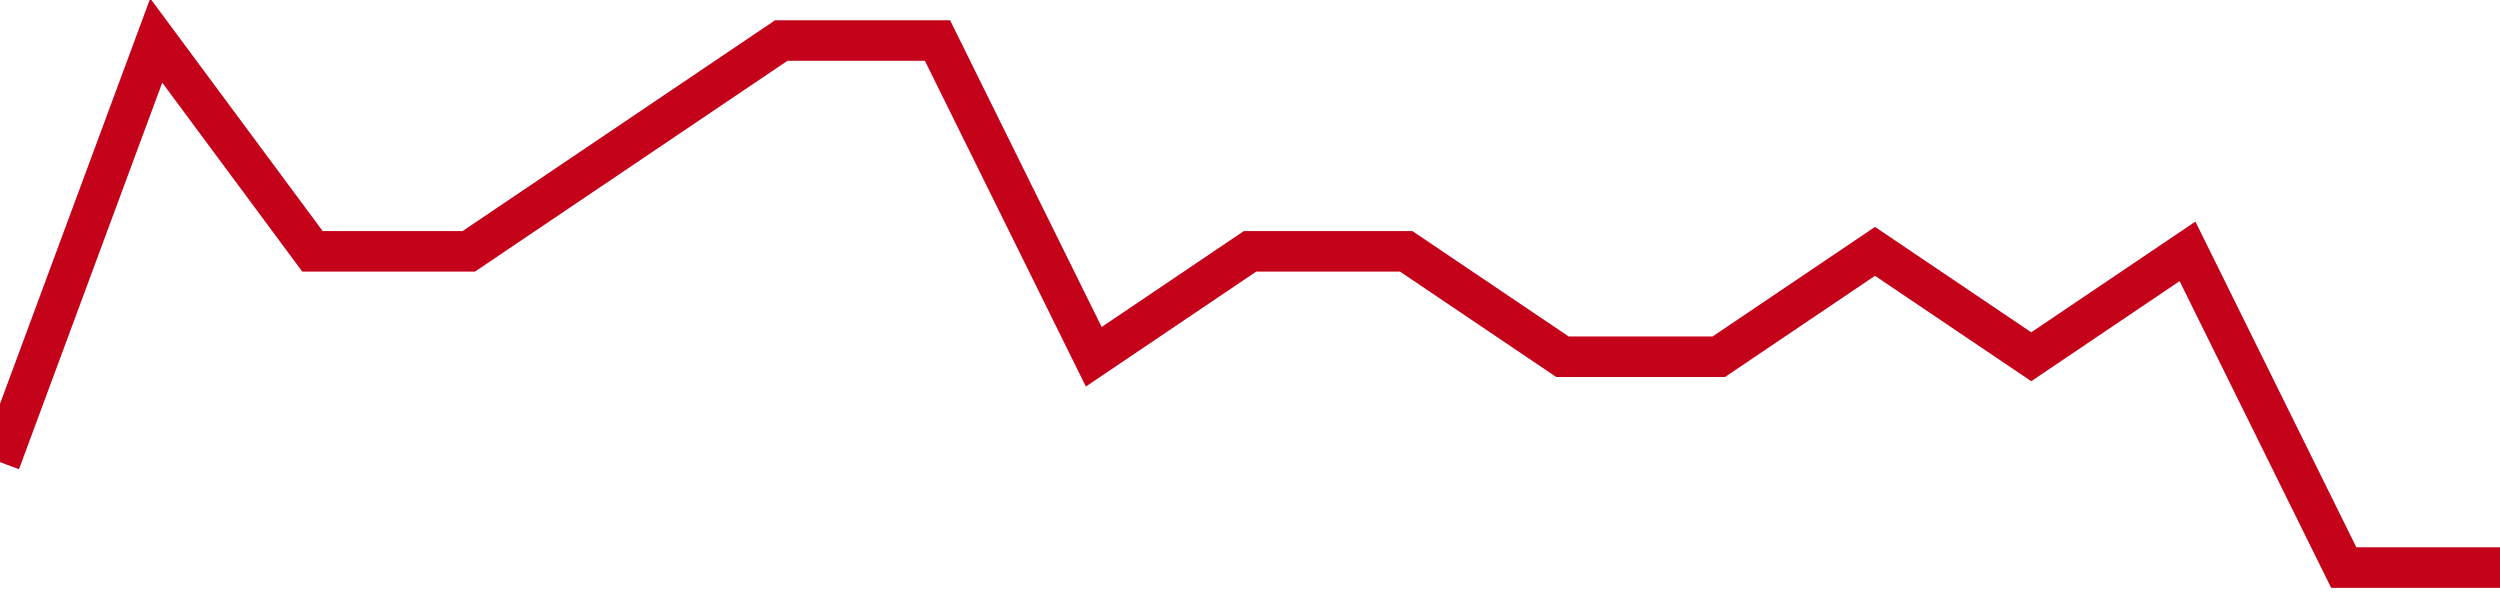 <!-- Generated with https://github.com/jxxe/sparkline/ --><svg viewBox="0 0 185 45" class="sparkline" xmlns="http://www.w3.org/2000/svg"><path class="sparkline--fill" d="M 0 34.2 L 0 34.2 L 11.562 3 L 23.125 18.6 L 34.688 18.6 L 46.25 10.8 L 57.812 3 L 69.375 3 L 80.938 26.4 L 92.5 18.6 L 104.062 18.6 L 115.625 26.4 L 127.188 26.4 L 138.75 18.6 L 150.312 26.4 L 161.875 18.6 L 173.438 42 L 185 42 V 45 L 0 45 Z" stroke="none" fill="none" ></path><path class="sparkline--line" d="M 0 34.2 L 0 34.2 L 11.562 3 L 23.125 18.6 L 34.688 18.6 L 46.25 10.8 L 57.812 3 L 69.375 3 L 80.938 26.4 L 92.5 18.6 L 104.062 18.6 L 115.625 26.4 L 127.188 26.4 L 138.75 18.6 L 150.312 26.4 L 161.875 18.6 L 173.438 42 L 185 42" fill="none" stroke-width="3" stroke="#C4021A" ></path></svg>